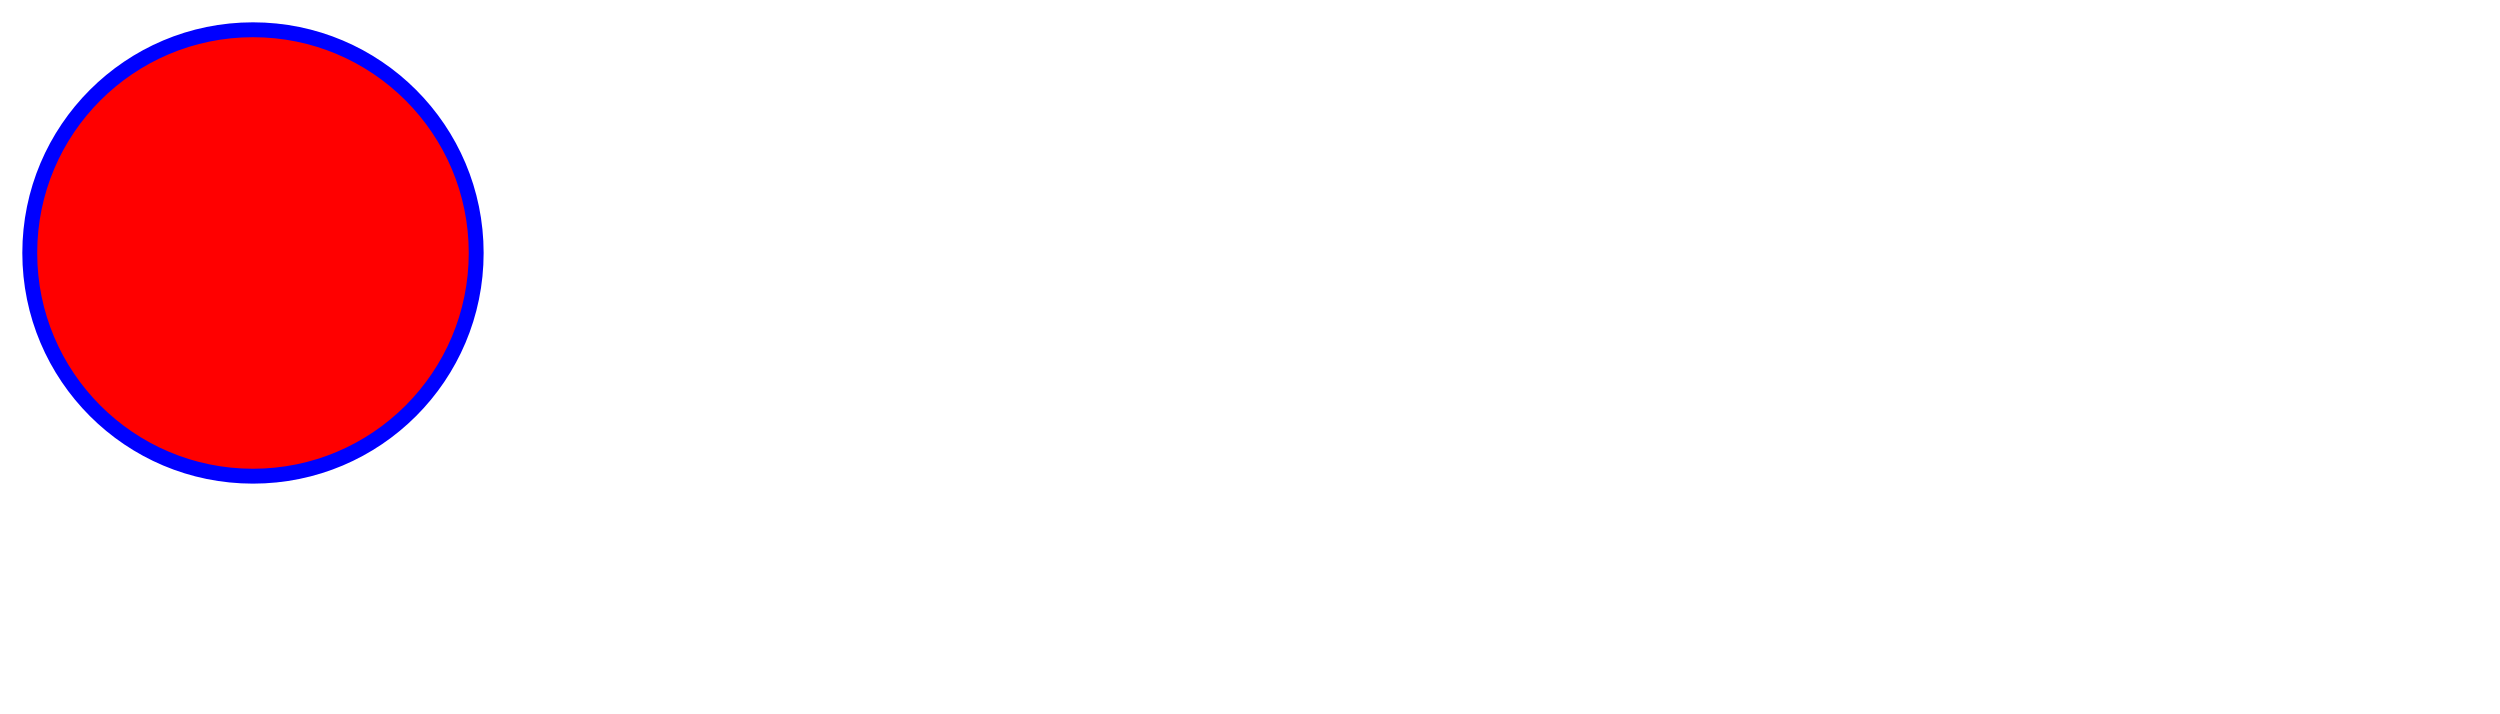 <?xml version="1.0" encoding="UTF-8" standalone="yes"?>
<svg xmlns="http://www.w3.org/2000/svg" width="3.5in" height="1in">
  <title>Listing 31-1 from the XML Bible</title>
  <circle  r="30" cx="34" cy="34" 
           style="fill: red; stroke: blue; stroke-width: 2" />
</svg>
